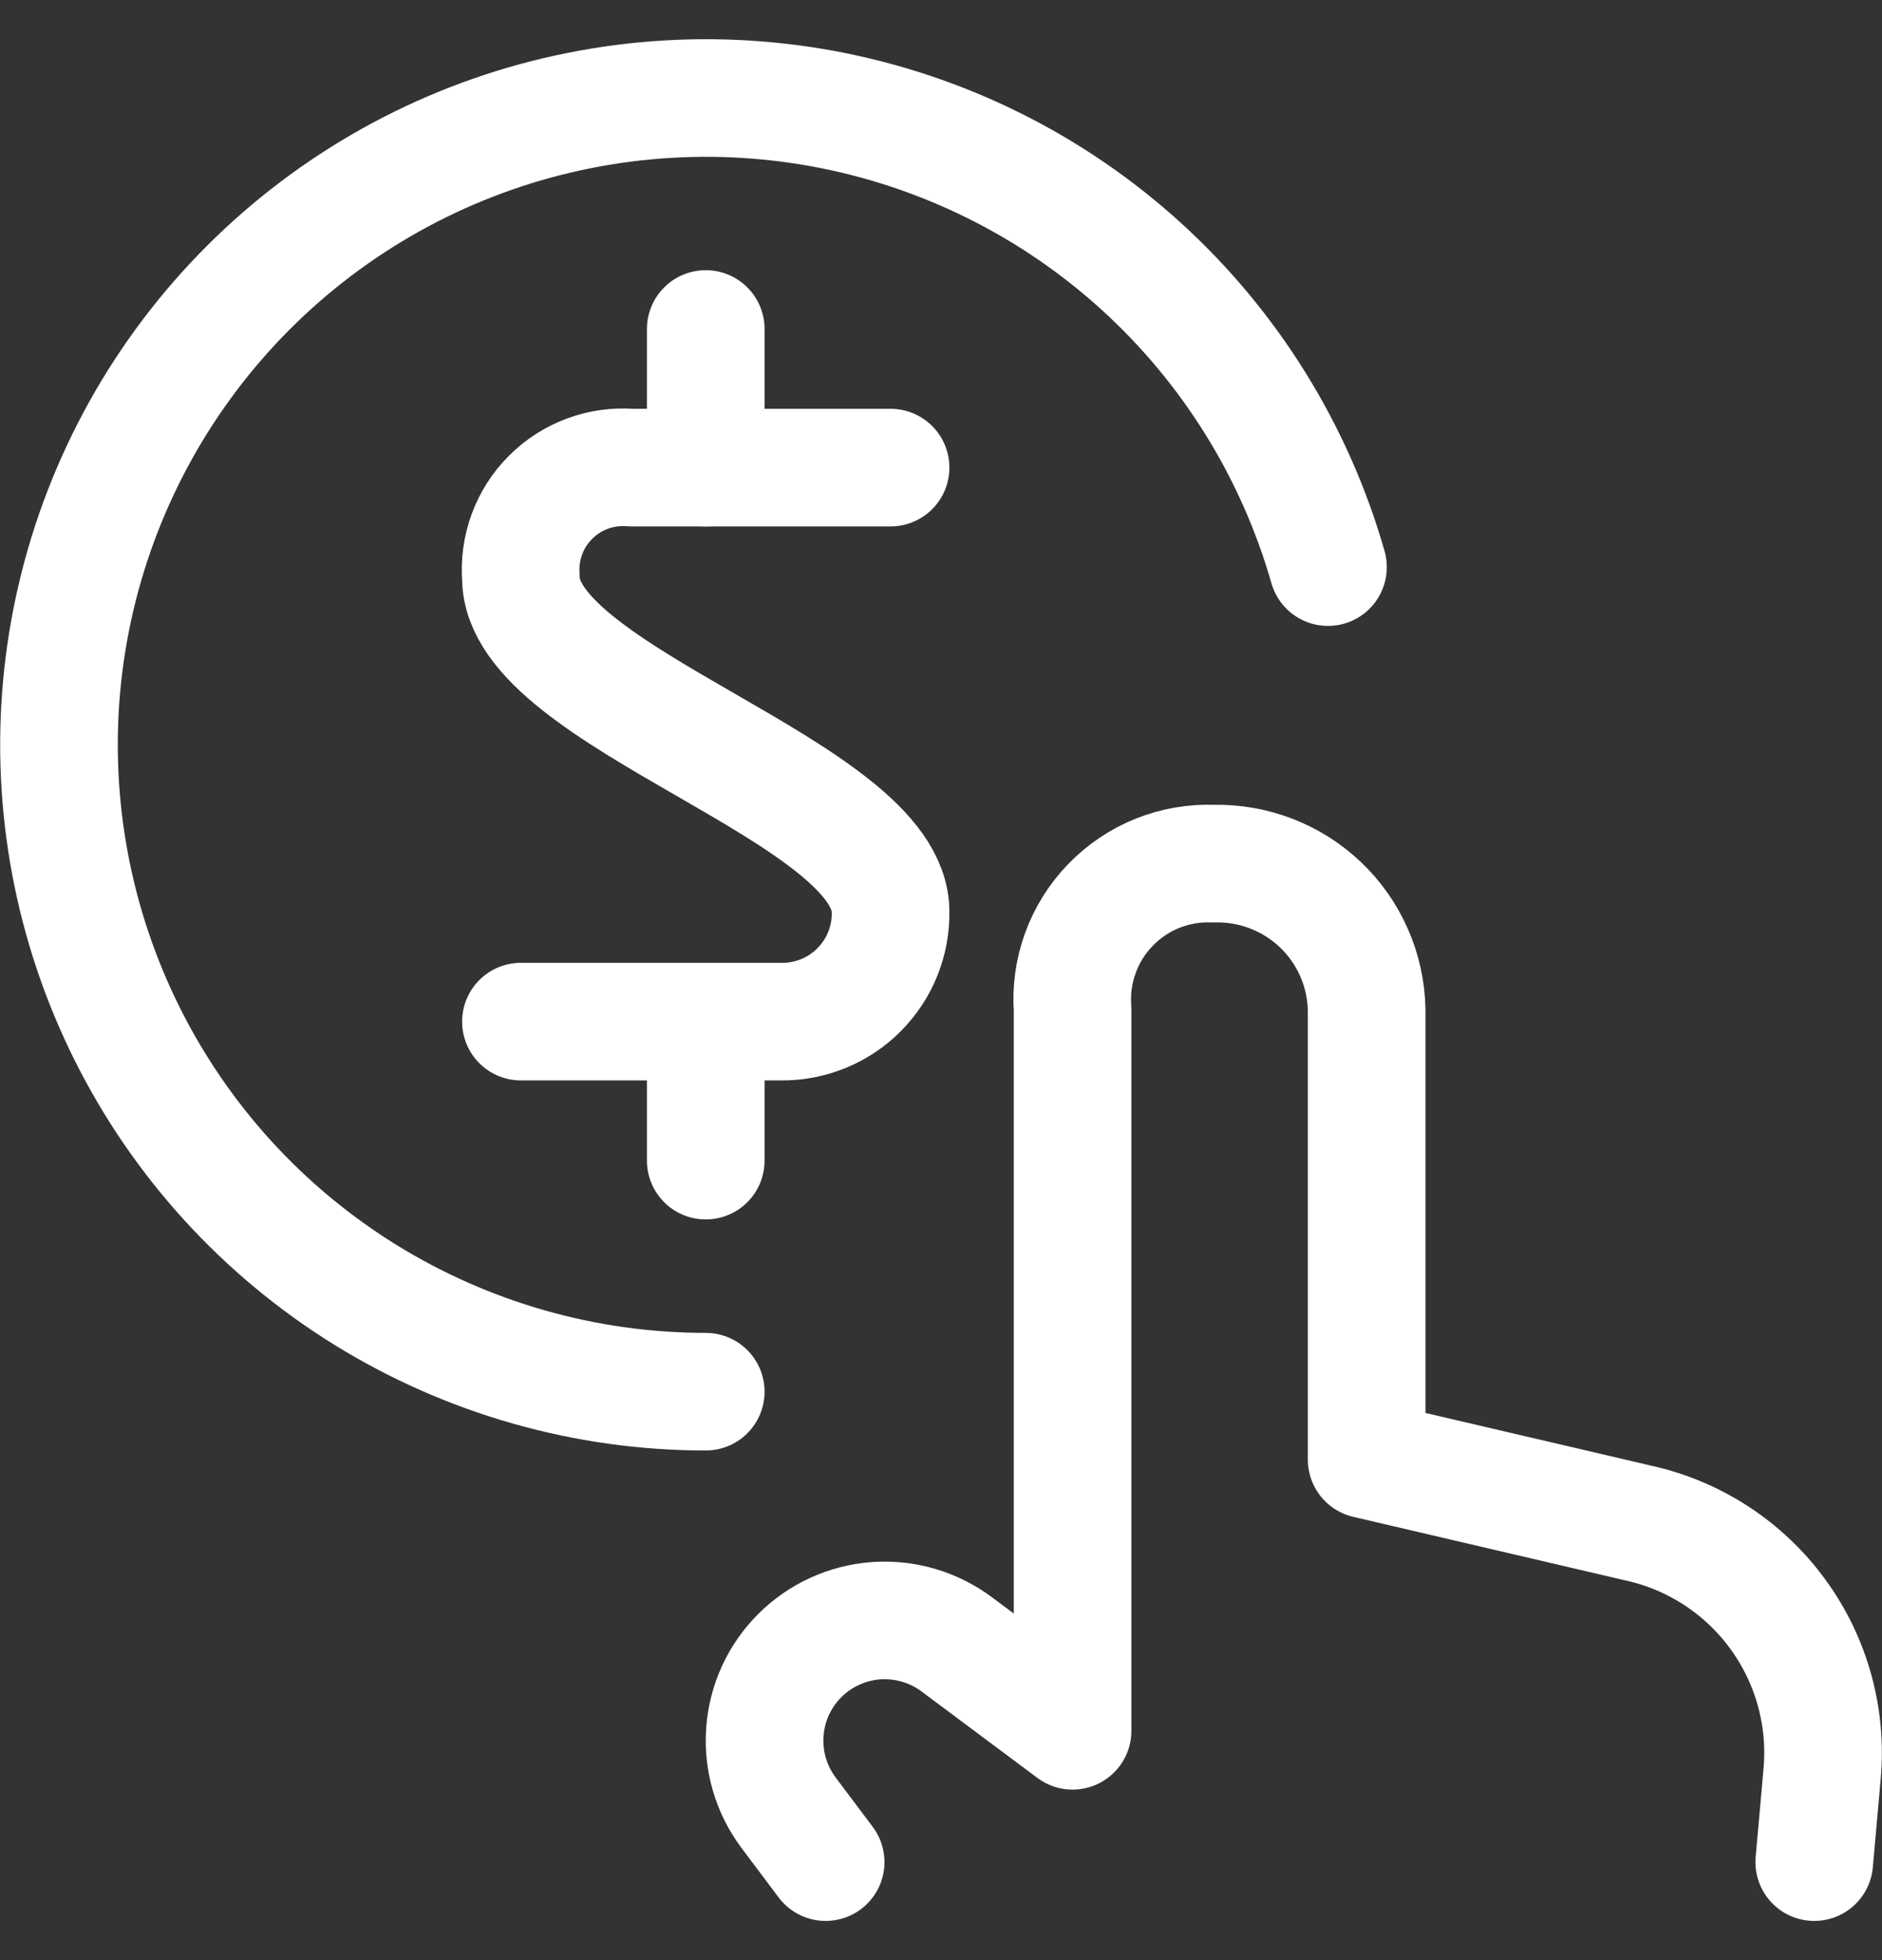 <svg width="24" height="25" viewBox="0 0 24 25" fill="none" xmlns="http://www.w3.org/2000/svg">
<rect x="0" y="0" width="24" height="25" fill="#333333" stroke="none"/>
<g clip-path="url(#clip0_1215_323)">
<path d="M23.136 23.75L23.236 22.627C23.302 21.901 23.101 21.175 22.671 20.587C22.241 19.997 21.611 19.585 20.899 19.427L17.428 18.616V12.875C17.423 12.625 17.368 12.378 17.267 12.149C17.166 11.919 17.021 11.713 16.84 11.54C16.658 11.367 16.445 11.232 16.211 11.142C15.977 11.052 15.728 11.009 15.478 11.015C15.234 11.005 14.99 11.047 14.763 11.137C14.536 11.228 14.331 11.366 14.161 11.542C13.991 11.717 13.86 11.927 13.777 12.157C13.693 12.387 13.66 12.631 13.678 12.875V22.075L12.2 20.972C11.905 20.752 11.54 20.645 11.172 20.671C10.805 20.698 10.459 20.856 10.199 21.116C9.938 21.377 9.78 21.722 9.754 22.09C9.727 22.457 9.834 22.822 10.054 23.117L10.529 23.75" stroke="white" stroke-width="1.5" stroke-linecap="round" stroke-linejoin="round"/>
<path d="M9 17.75C7.466 17.75 5.963 17.321 4.658 16.514C3.354 15.706 2.301 14.551 1.618 13.178C0.934 11.805 0.646 10.268 0.787 8.741C0.929 7.213 1.493 5.756 2.417 4.531C3.341 3.307 4.587 2.364 6.017 1.809C7.447 1.254 9.004 1.109 10.512 1.389C12.02 1.67 13.42 2.365 14.555 3.398C15.689 4.43 16.513 5.758 16.935 7.233" stroke="white" stroke-width="1.5" stroke-linecap="round" stroke-linejoin="round"/>
<path d="M11.357 5.964H8.048C7.859 5.949 7.67 5.975 7.493 6.04C7.315 6.106 7.154 6.209 7.021 6.343C6.887 6.476 6.784 6.637 6.719 6.815C6.654 6.992 6.628 7.182 6.643 7.37C6.643 8.91 11.357 10.089 11.357 11.63C11.36 11.815 11.325 11.998 11.256 12.169C11.187 12.34 11.083 12.495 10.953 12.626C10.822 12.757 10.667 12.86 10.496 12.929C10.325 12.998 10.142 13.033 9.957 13.03H6.643" stroke="white" stroke-width="1.5" stroke-linecap="round" stroke-linejoin="round"/>
<path d="M9 5.964V4.196" stroke="white" stroke-width="1.5" stroke-linecap="round" stroke-linejoin="round"/>
<path d="M9 14.803V13.035" stroke="white" stroke-width="1.5" stroke-linecap="round" stroke-linejoin="round"/>
</g>
<defs>
<clipPath id="clip0_1215_323">
<rect width="24" height="24" fill="white" transform="translate(0 0.5)"/>
</clipPath>
</defs>
</svg>

